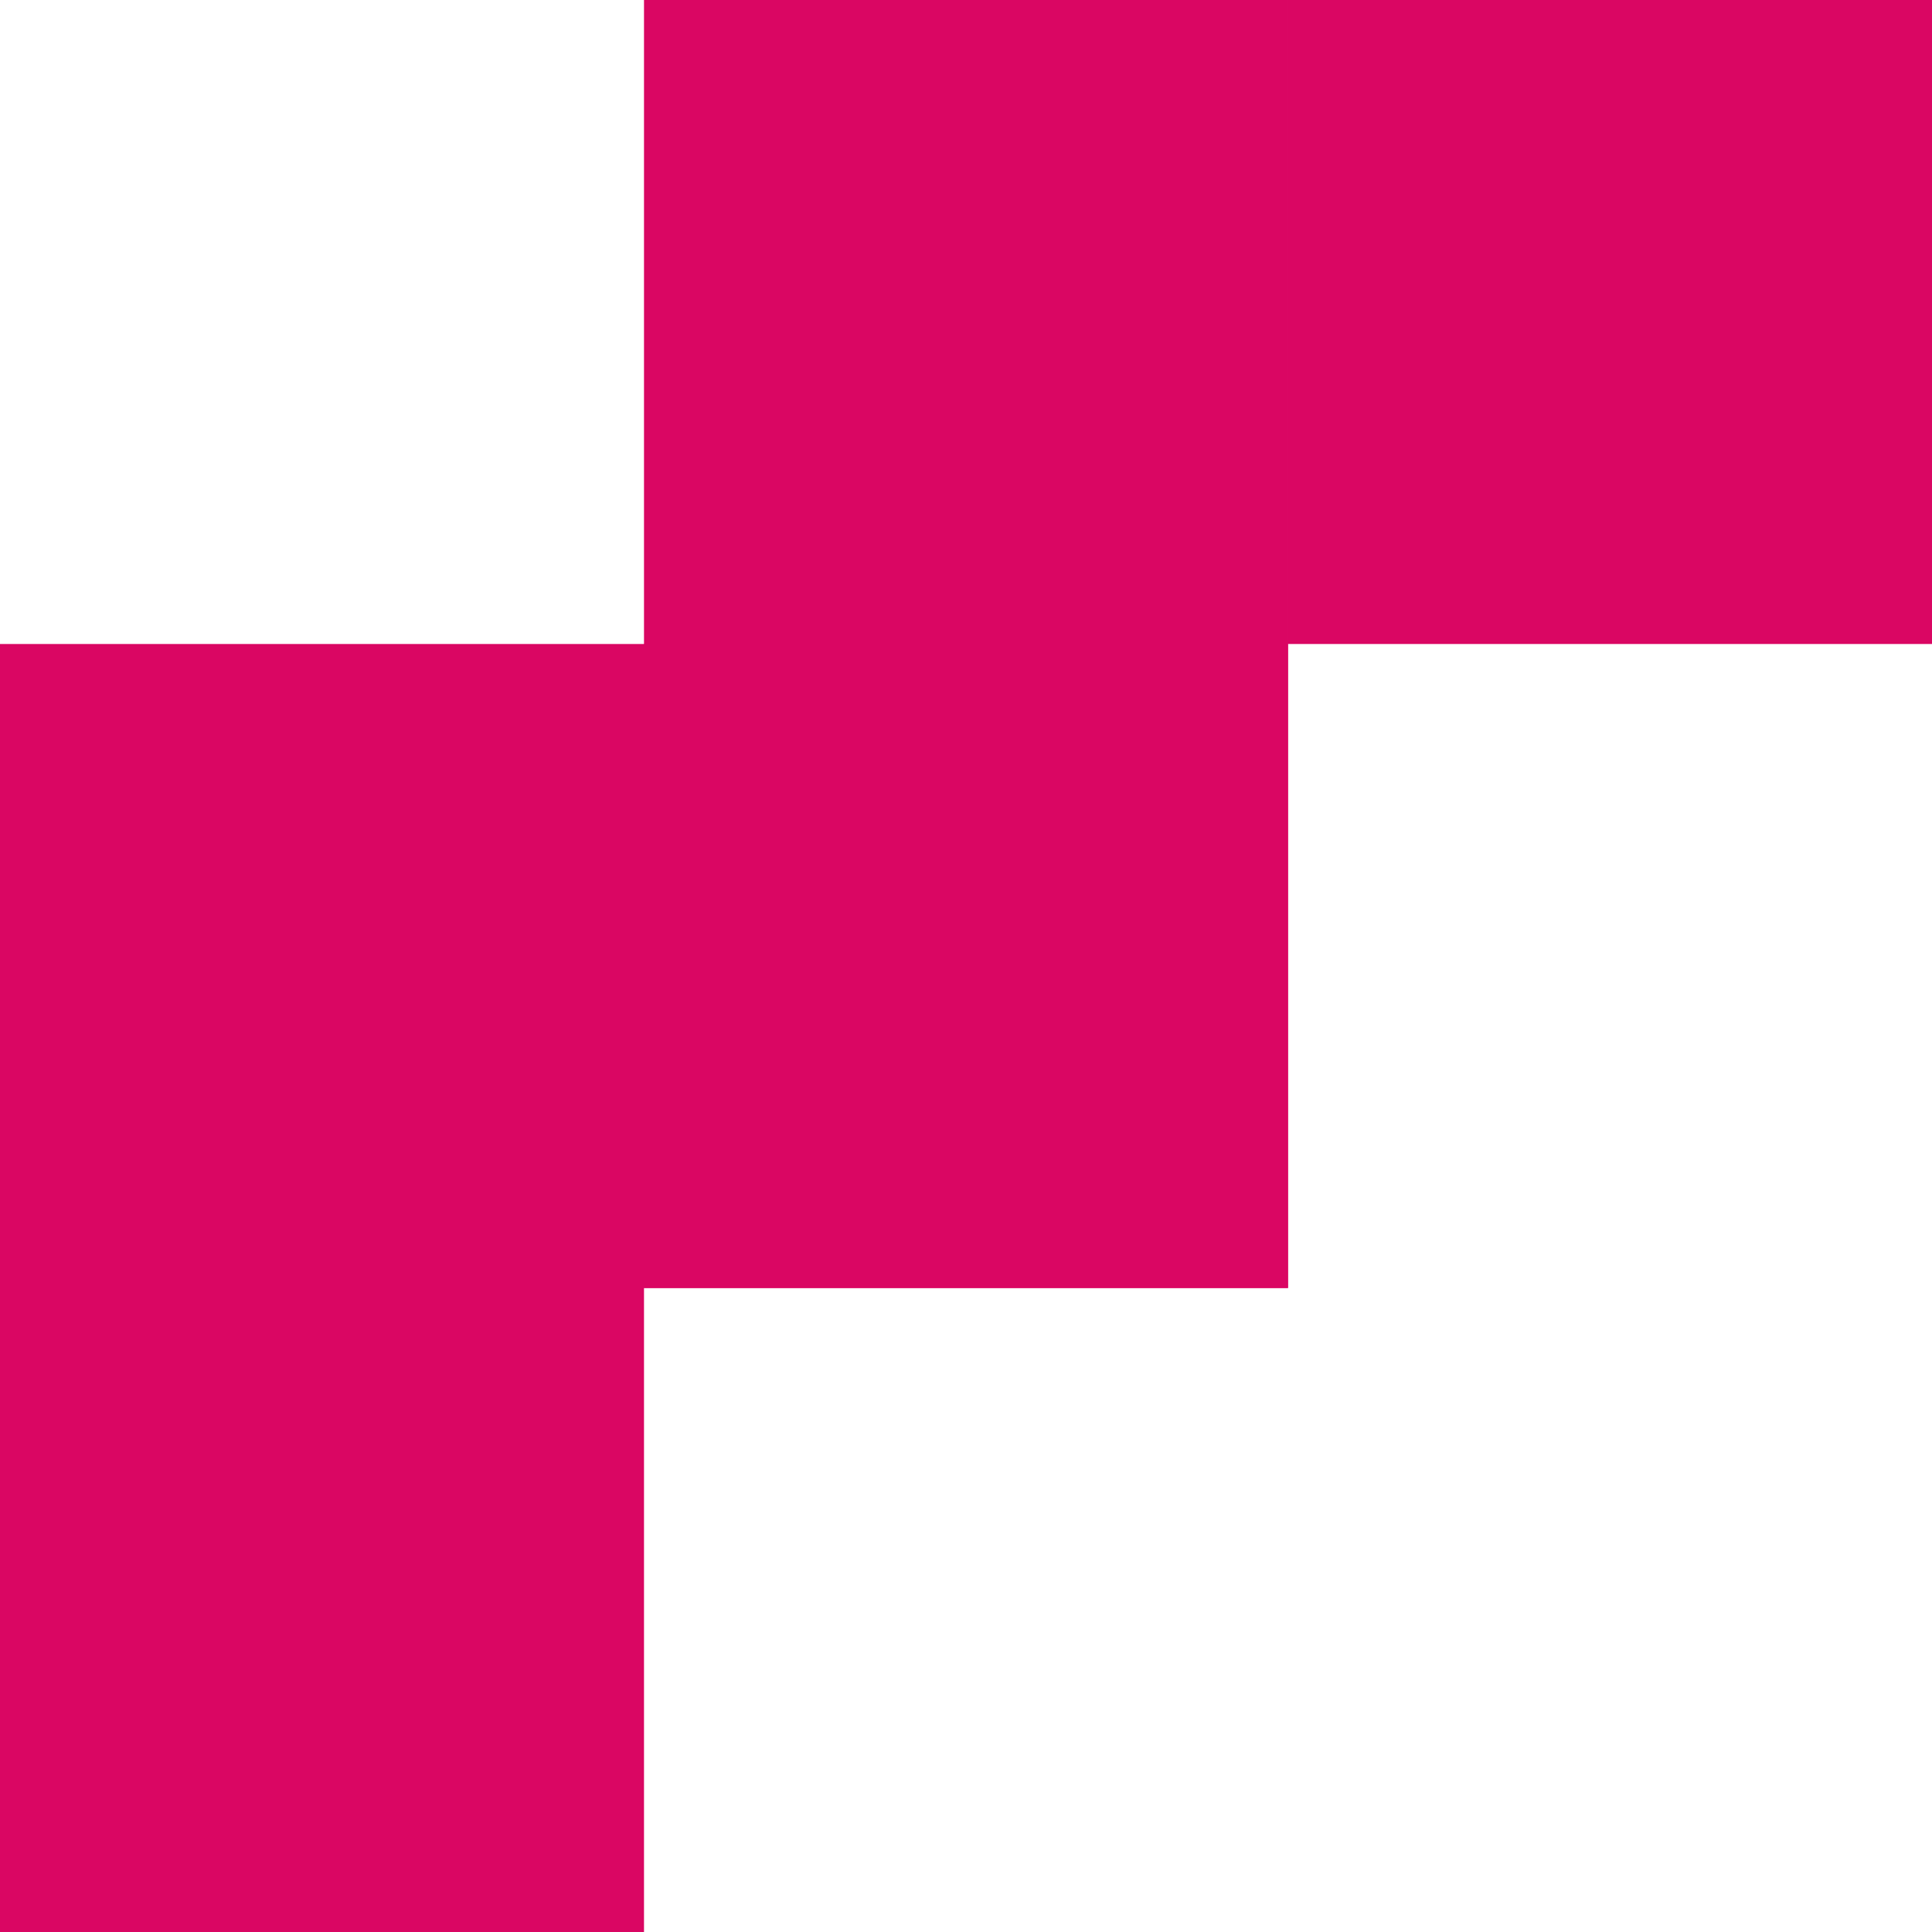 <svg width="24" height="24" viewBox="0 0 24 24" fill="none" xmlns="http://www.w3.org/2000/svg"><path fill="#DA0663" d="M8 0h8v8H8zM0 8h8v8H0zm8 0h8v8H8zm-8 8h8v8H0zM16 0h8v8h-8z"/><path fill="#DA0663" d="M8 8h8v8H8z"/></svg>